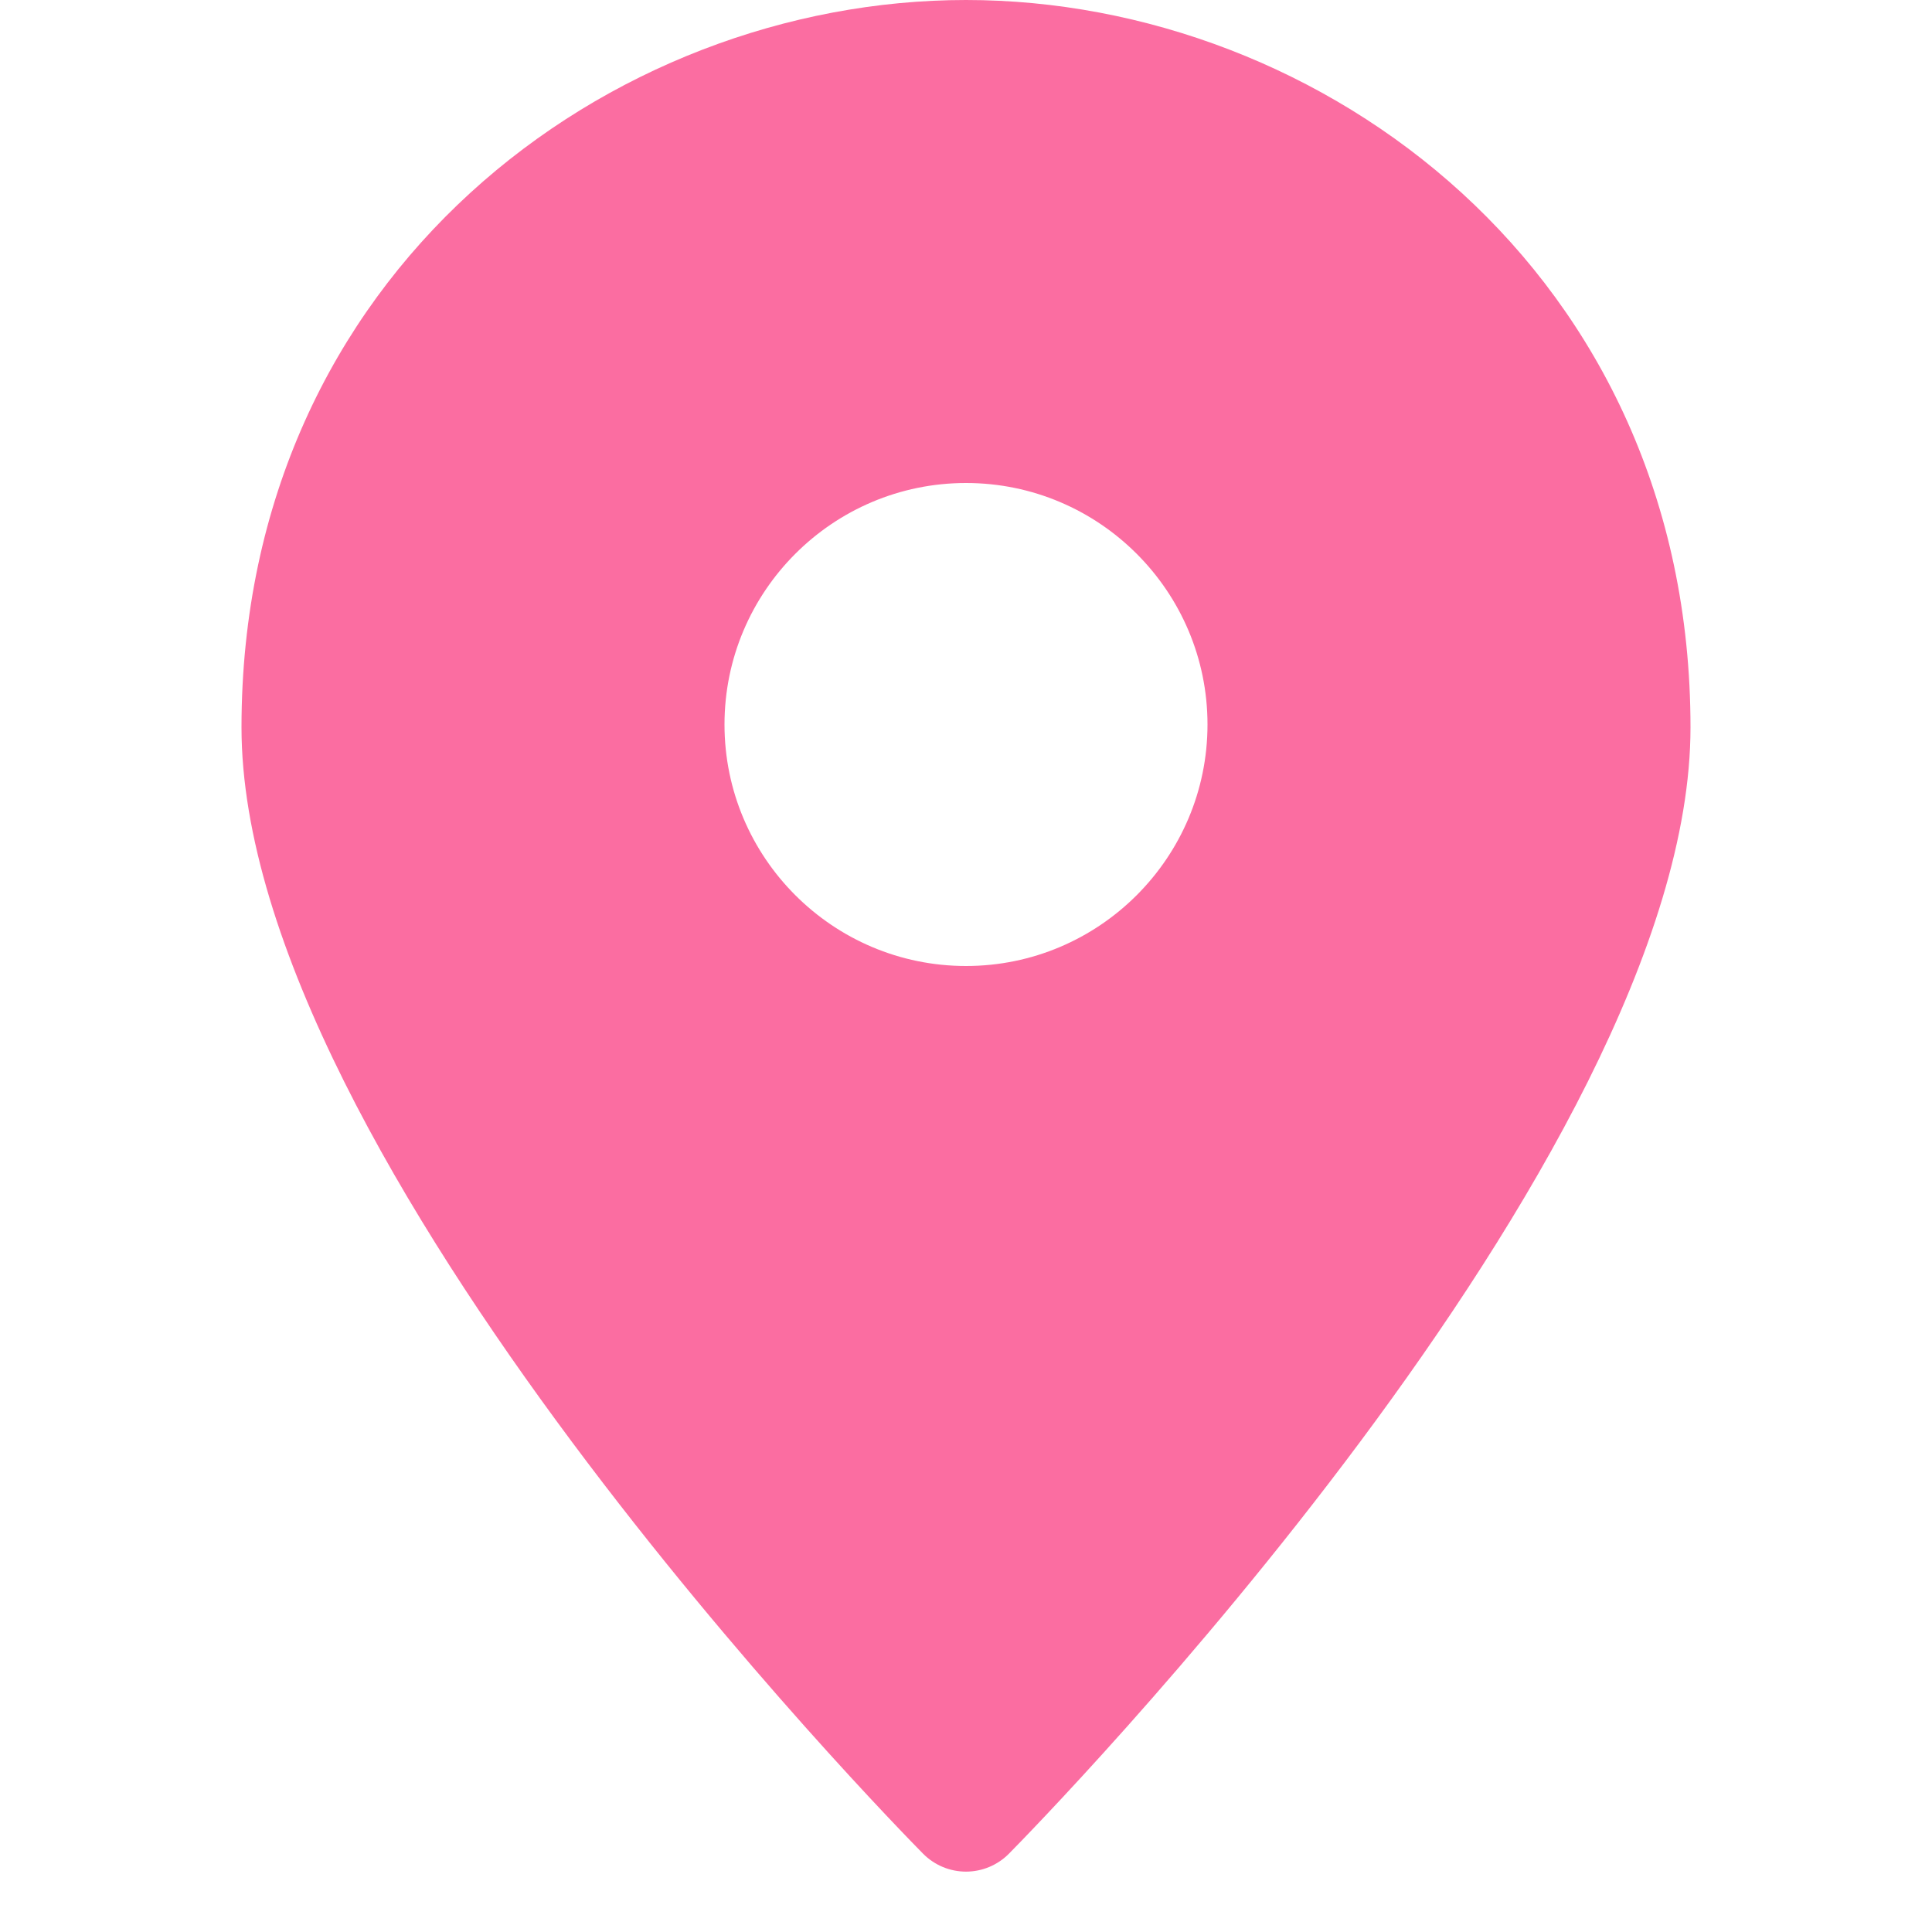 <?xml version="1.0" encoding="utf-8"?>
<svg width="32px" height="32px" viewBox="0 0 32 32" version="1.1" xmlns:xlink="http://www.w3.org/1999/xlink" xmlns="http://www.w3.org/2000/svg">
  <desc>Created with Lunacy</desc>
  <defs>
    <rect width="32" height="32" id="artboard_1" />
    <clipPath id="clip_1">
      <use xlink:href="#artboard_1" clip-rule="evenodd" />
    </clipPath>
  </defs>
  <g id="Icon/Color/Suit-Copy-31" clip-path="url(#clip_1)">
    <path d="M12.711 30.703C12.523 30.893 12.267 31 12 31C11.733 31 11.477 30.893 11.289 30.703C10.828 30.236 0 19.195 0 12.048C0 4.506 6.102 0 12 0C17.898 0 24 4.506 24 12.048C24 19.195 13.172 30.236 12.711 30.703ZM12 8C9.794 8 8 9.794 8 12C8 14.206 9.794 16 12 16C14.206 16 16 14.206 16 12C16 9.794 14.206 8 12 8Z" transform="translate(4 0)" id="Fill-1" fill="#FB6DA1" fill-rule="evenodd" stroke="none" />
  </g>
</svg>